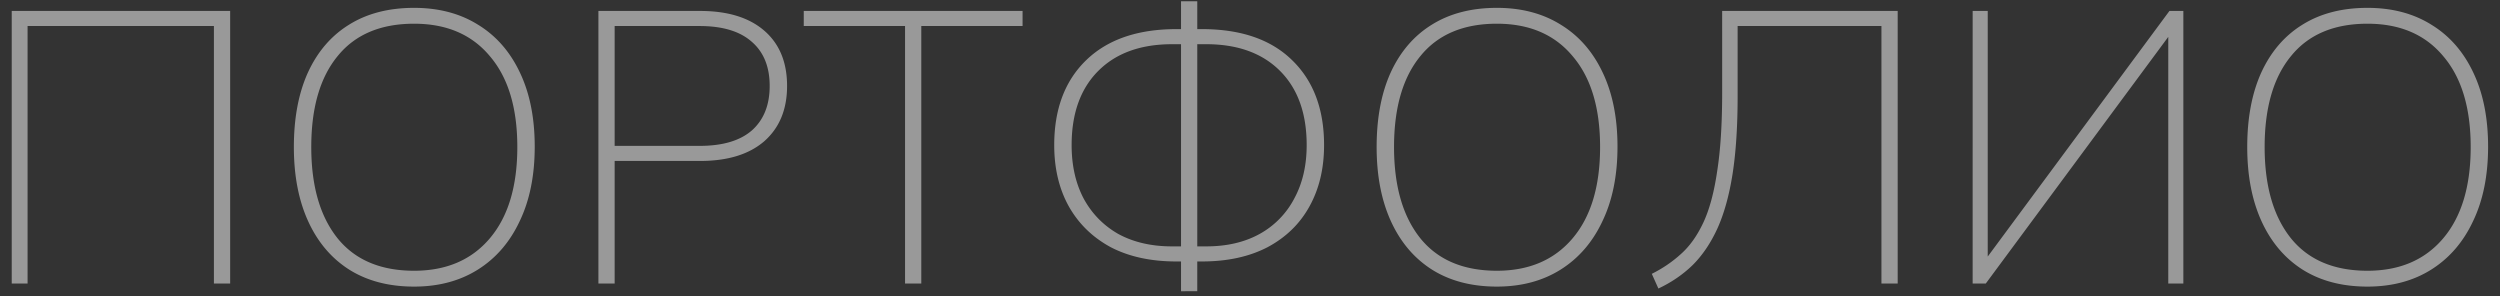 <svg width="194" height="23" viewBox="0 0 194 23" fill="none" xmlns="http://www.w3.org/2000/svg"><rect x="0" y="0" width="194" height="23" fill="#333333" stroke="none"/><path d="M.91 22V.85h16.95V22H16.6V2.02H2.14V22zm21.894-10.59q0-3.36 1.08-5.76 1.11-2.43 3.18-3.72 2.1-1.32 5.07-1.32 2.88 0 4.98 1.32 2.1 1.29 3.24 3.72 1.14 2.4 1.14 5.73 0 3.36-1.17 5.79-1.14 2.43-3.24 3.75t-4.95 1.32q-2.94 0-5.04-1.32-2.07-1.32-3.18-3.75t-1.11-5.76m1.35 0q0 4.53 2.04 7.08 2.04 2.52 5.94 2.52 3.75 0 5.88-2.52t2.13-7.08-2.13-7.05q-2.1-2.52-5.88-2.52-3.9 0-5.94 2.52-2.04 2.49-2.04 7.05M46.437 22V.85h7.89q3.21 0 4.98 1.53t1.77 4.29q0 2.73-1.77 4.29-1.77 1.53-4.98 1.53h-6.63V22zm1.26-10.68h6.6q2.67 0 4.05-1.2 1.38-1.23 1.38-3.45t-1.38-3.42q-1.38-1.23-4.05-1.23h-6.6zM70.232 22V2.02h-7.86V.85h16.98v1.17h-7.86V22zm21.416.6v-2.73l.42.42h-.78q-2.97 0-5.1-1.11-2.1-1.14-3.24-3.15-1.14-2.04-1.14-4.77 0-4.17 2.46-6.57 2.49-2.43 7.02-2.43h.78l-.42.42V.1h1.26v2.58l-.42-.42h.78q4.56 0 7.02 2.43 2.46 2.4 2.46 6.57 0 2.73-1.14 4.77-1.11 2.01-3.24 3.15-2.13 1.11-5.1 1.11h-.78l.42-.42v2.73zm0-3.06V3.01l.42.42h-1.11q-3.66 0-5.73 2.07t-2.07 5.76q0 2.37.93 4.14.96 1.77 2.7 2.76 1.77.96 4.17.96h1.11zm1.26 0-.42-.42h1.11q2.4 0 4.14-.96a6.65 6.65 0 0 0 2.7-2.76q.96-1.77.96-4.14 0-3.69-2.07-5.76t-5.73-2.07h-1.11l.42-.42zm13.919-8.13q0-3.36 1.08-5.76 1.11-2.43 3.18-3.72 2.1-1.32 5.07-1.32 2.88 0 4.98 1.32 2.1 1.29 3.24 3.72 1.14 2.4 1.14 5.73 0 3.36-1.17 5.79-1.14 2.43-3.24 3.75t-4.95 1.32q-2.94 0-5.04-1.32-2.07-1.32-3.18-3.75t-1.11-5.76m1.35 0q0 4.53 2.04 7.08 2.04 2.52 5.94 2.52 3.75 0 5.88-2.52t2.13-7.08-2.13-7.05q-2.1-2.52-5.88-2.52-3.9 0-5.94 2.52-2.04 2.49-2.04 7.05m20.513 10.98-.51-1.14q1.26-.63 2.25-1.53 1.02-.9 1.74-2.43t1.08-3.99q.39-2.46.39-6.15V.85h13.62V22H146V2.02h-11.16v5.43q0 3.51-.39 6.03-.39 2.49-1.17 4.23-.78 1.71-1.92 2.85-1.14 1.11-2.67 1.83m24.388-.39V.85h1.17V20.8h-.66L168.348.85h1.08V22h-1.17V2.05h.6L154.098 22zm21.308-10.59q0-3.36 1.08-5.76 1.11-2.43 3.18-3.72 2.1-1.32 5.07-1.32 2.88 0 4.98 1.32 2.1 1.29 3.24 3.72 1.14 2.4 1.14 5.73 0 3.36-1.17 5.79-1.14 2.43-3.24 3.75t-4.95 1.32q-2.94 0-5.04-1.32-2.07-1.32-3.18-3.75t-1.11-5.76m1.35 0q0 4.53 2.04 7.08 2.04 2.52 5.94 2.52 3.75 0 5.88-2.52t2.13-7.08-2.13-7.05q-2.1-2.52-5.88-2.52-3.9 0-5.94 2.52-2.04 2.49-2.04 7.05" fill="#fff" fill-opacity=".5"/></svg>